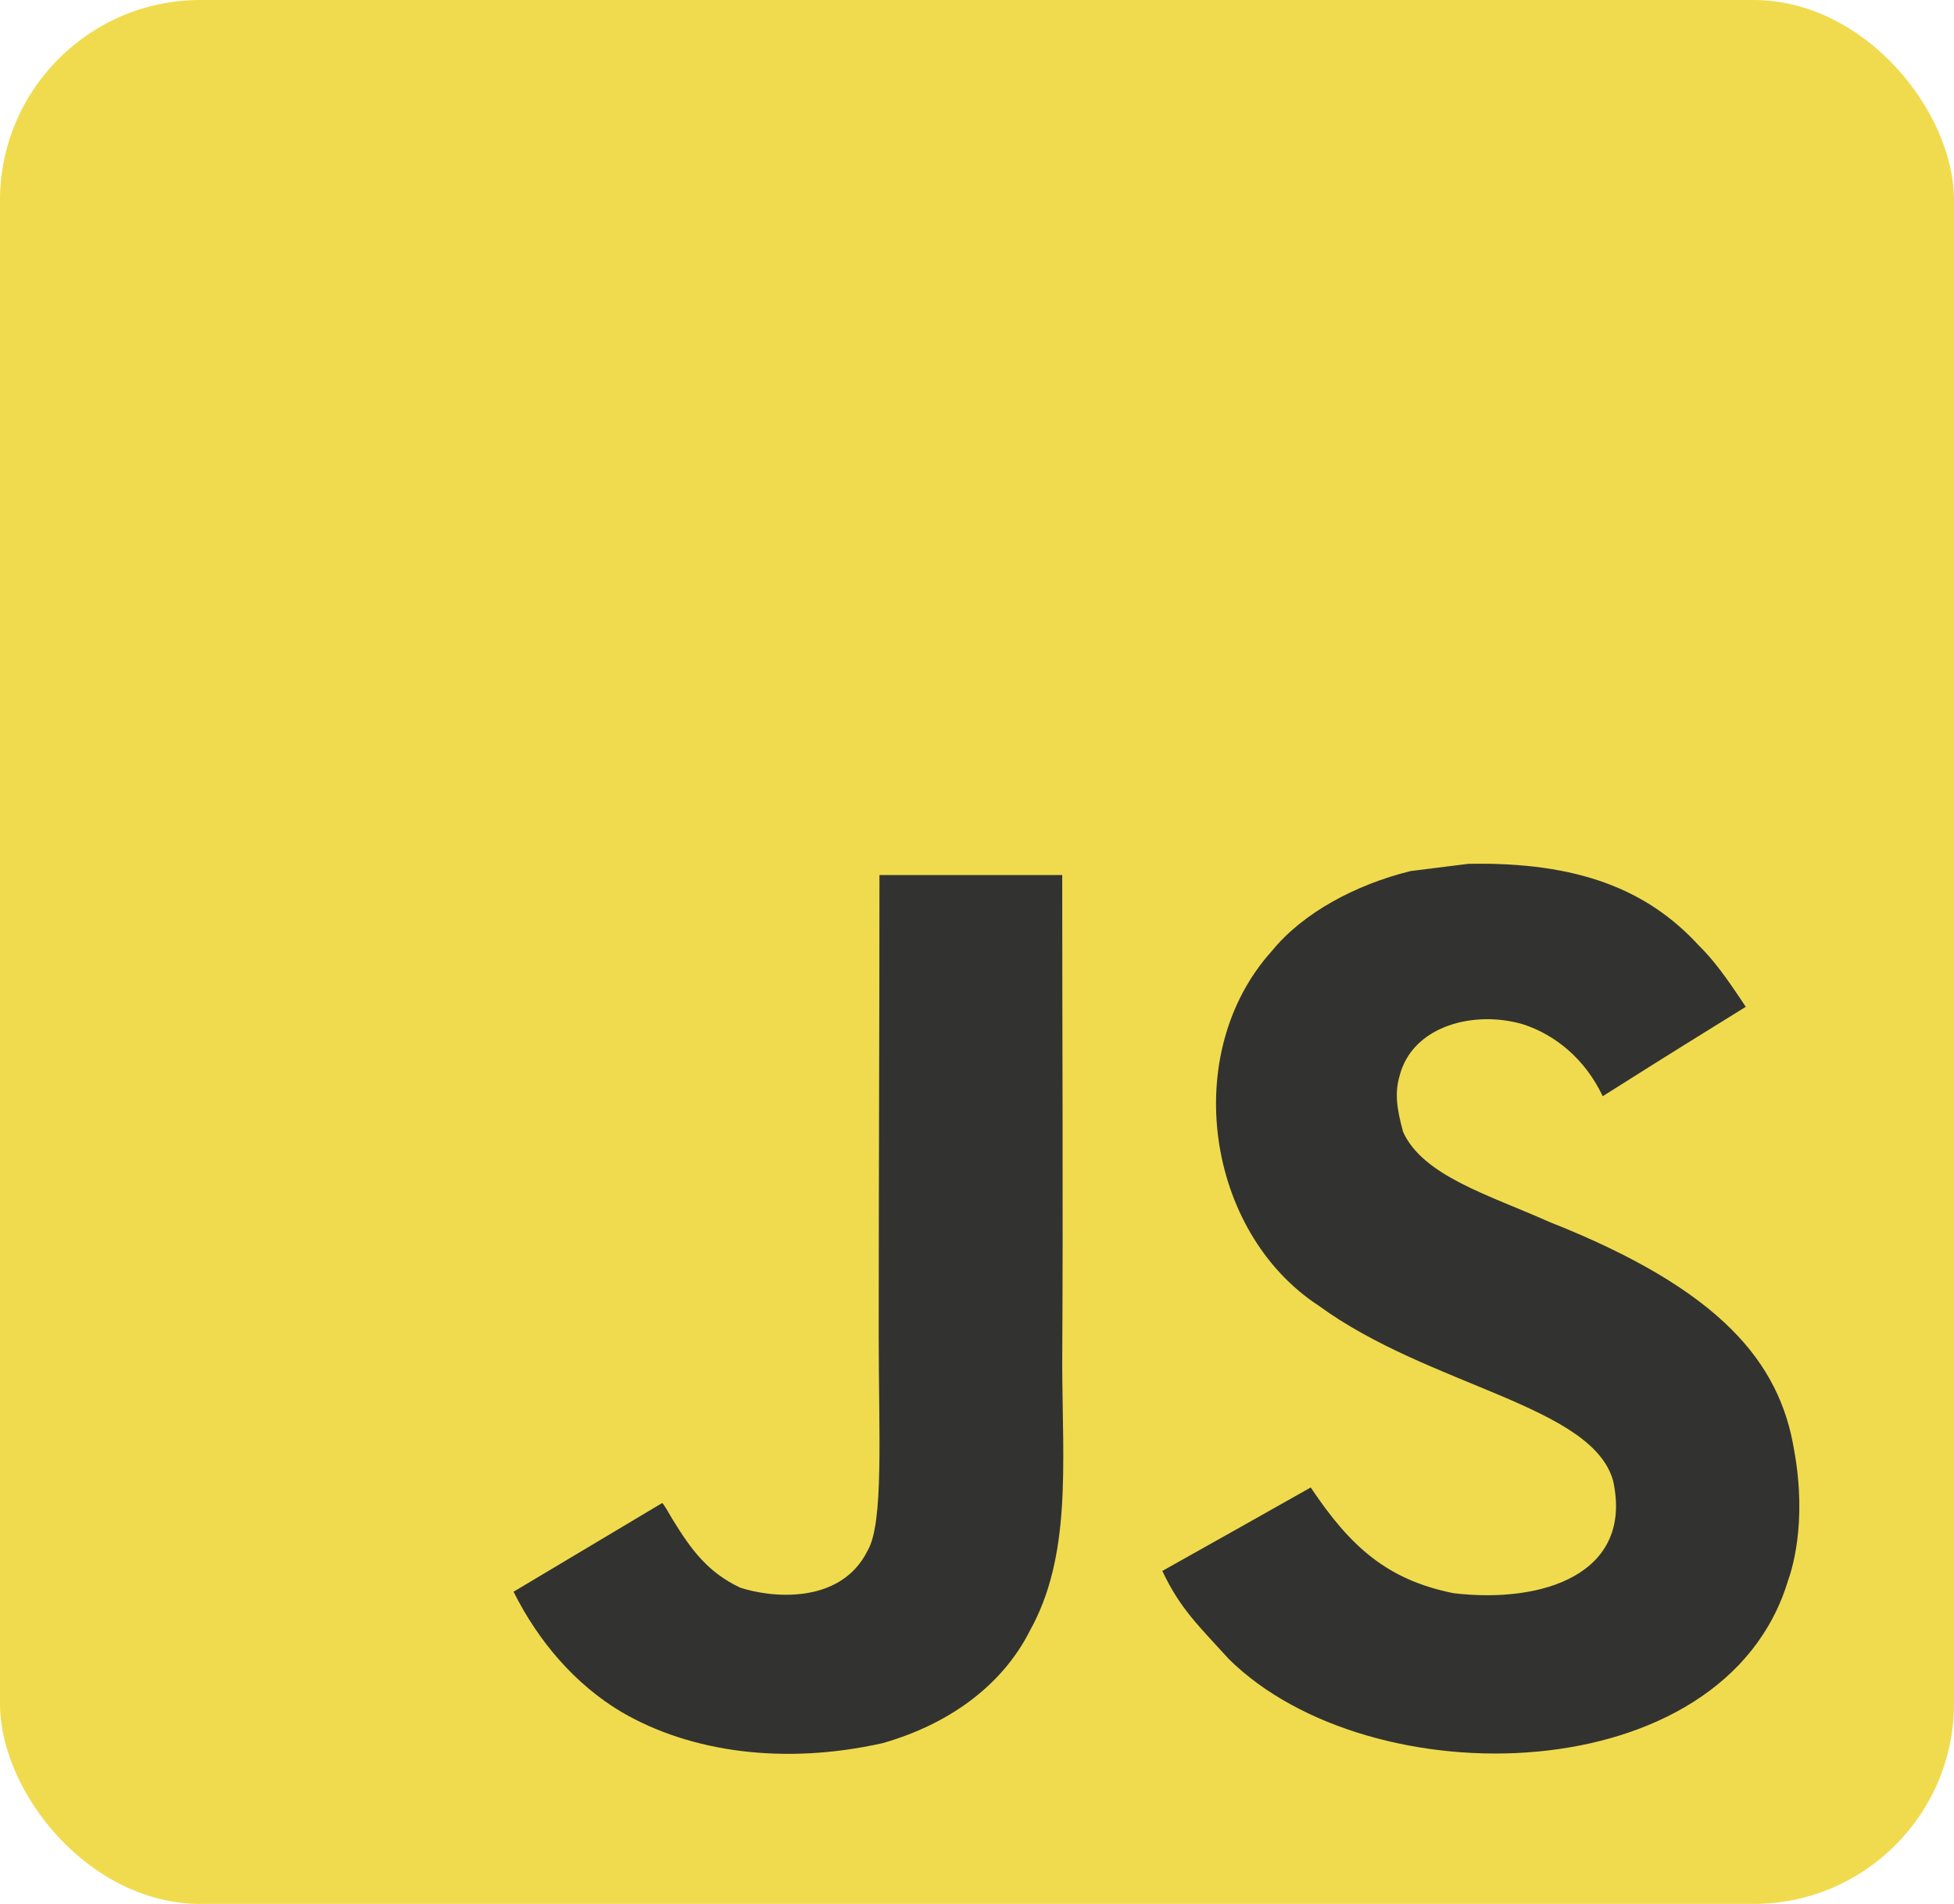 <svg width="39" height="38" viewBox="0 0 39 38" fill="none" xmlns="http://www.w3.org/2000/svg">
<g clip-path="url(#clip0_358_578)">
<path d="M0 0H39V38H0V0Z" fill="#F0DB4F"/>
<path d="M35.808 28.937C35.522 27.203 34.362 25.747 30.925 24.389C29.732 23.855 28.401 23.472 28.004 22.59C27.863 22.078 27.845 21.788 27.933 21.478C28.189 20.47 29.424 20.156 30.402 20.445C31.033 20.651 31.63 21.124 31.989 21.879C33.672 20.817 33.669 20.824 34.844 20.095C34.414 19.444 34.184 19.144 33.902 18.866C32.89 17.765 31.511 17.198 29.305 17.241C28.923 17.288 28.538 17.338 28.156 17.385C27.055 17.656 26.006 18.22 25.39 18.975C23.544 21.016 24.07 24.588 26.317 26.058C28.53 27.676 31.782 28.045 32.197 29.558C32.601 31.411 30.799 32.011 29.009 31.798C27.689 31.531 26.955 30.877 26.161 29.688C24.701 30.512 24.701 30.512 23.199 31.354C23.555 32.112 23.93 32.455 24.527 33.113C27.352 35.905 34.421 35.768 35.689 31.541C35.741 31.397 36.082 30.429 35.808 28.937ZM21.201 17.465H17.553C17.553 20.535 17.538 23.584 17.538 26.654C17.538 28.608 17.642 30.4 17.316 30.949C16.782 32.029 15.399 31.895 14.769 31.686C14.128 31.379 13.802 30.942 13.423 30.324C13.32 30.147 13.242 30.01 13.216 29.999C12.226 30.588 11.24 31.18 10.25 31.769C10.743 32.755 11.47 33.611 12.4 34.167C13.79 34.98 15.659 35.229 17.613 34.792C18.884 34.431 19.982 33.683 20.556 32.546C21.387 31.054 21.209 29.248 21.201 27.25C21.22 23.992 21.201 20.734 21.201 17.465Z" fill="#323330"/>
</g>
<defs>
<clipPath id="clip0_358_578">
<rect width="39" height="38" rx="4" fill="white"/>
</clipPath>
</defs>
</svg>
